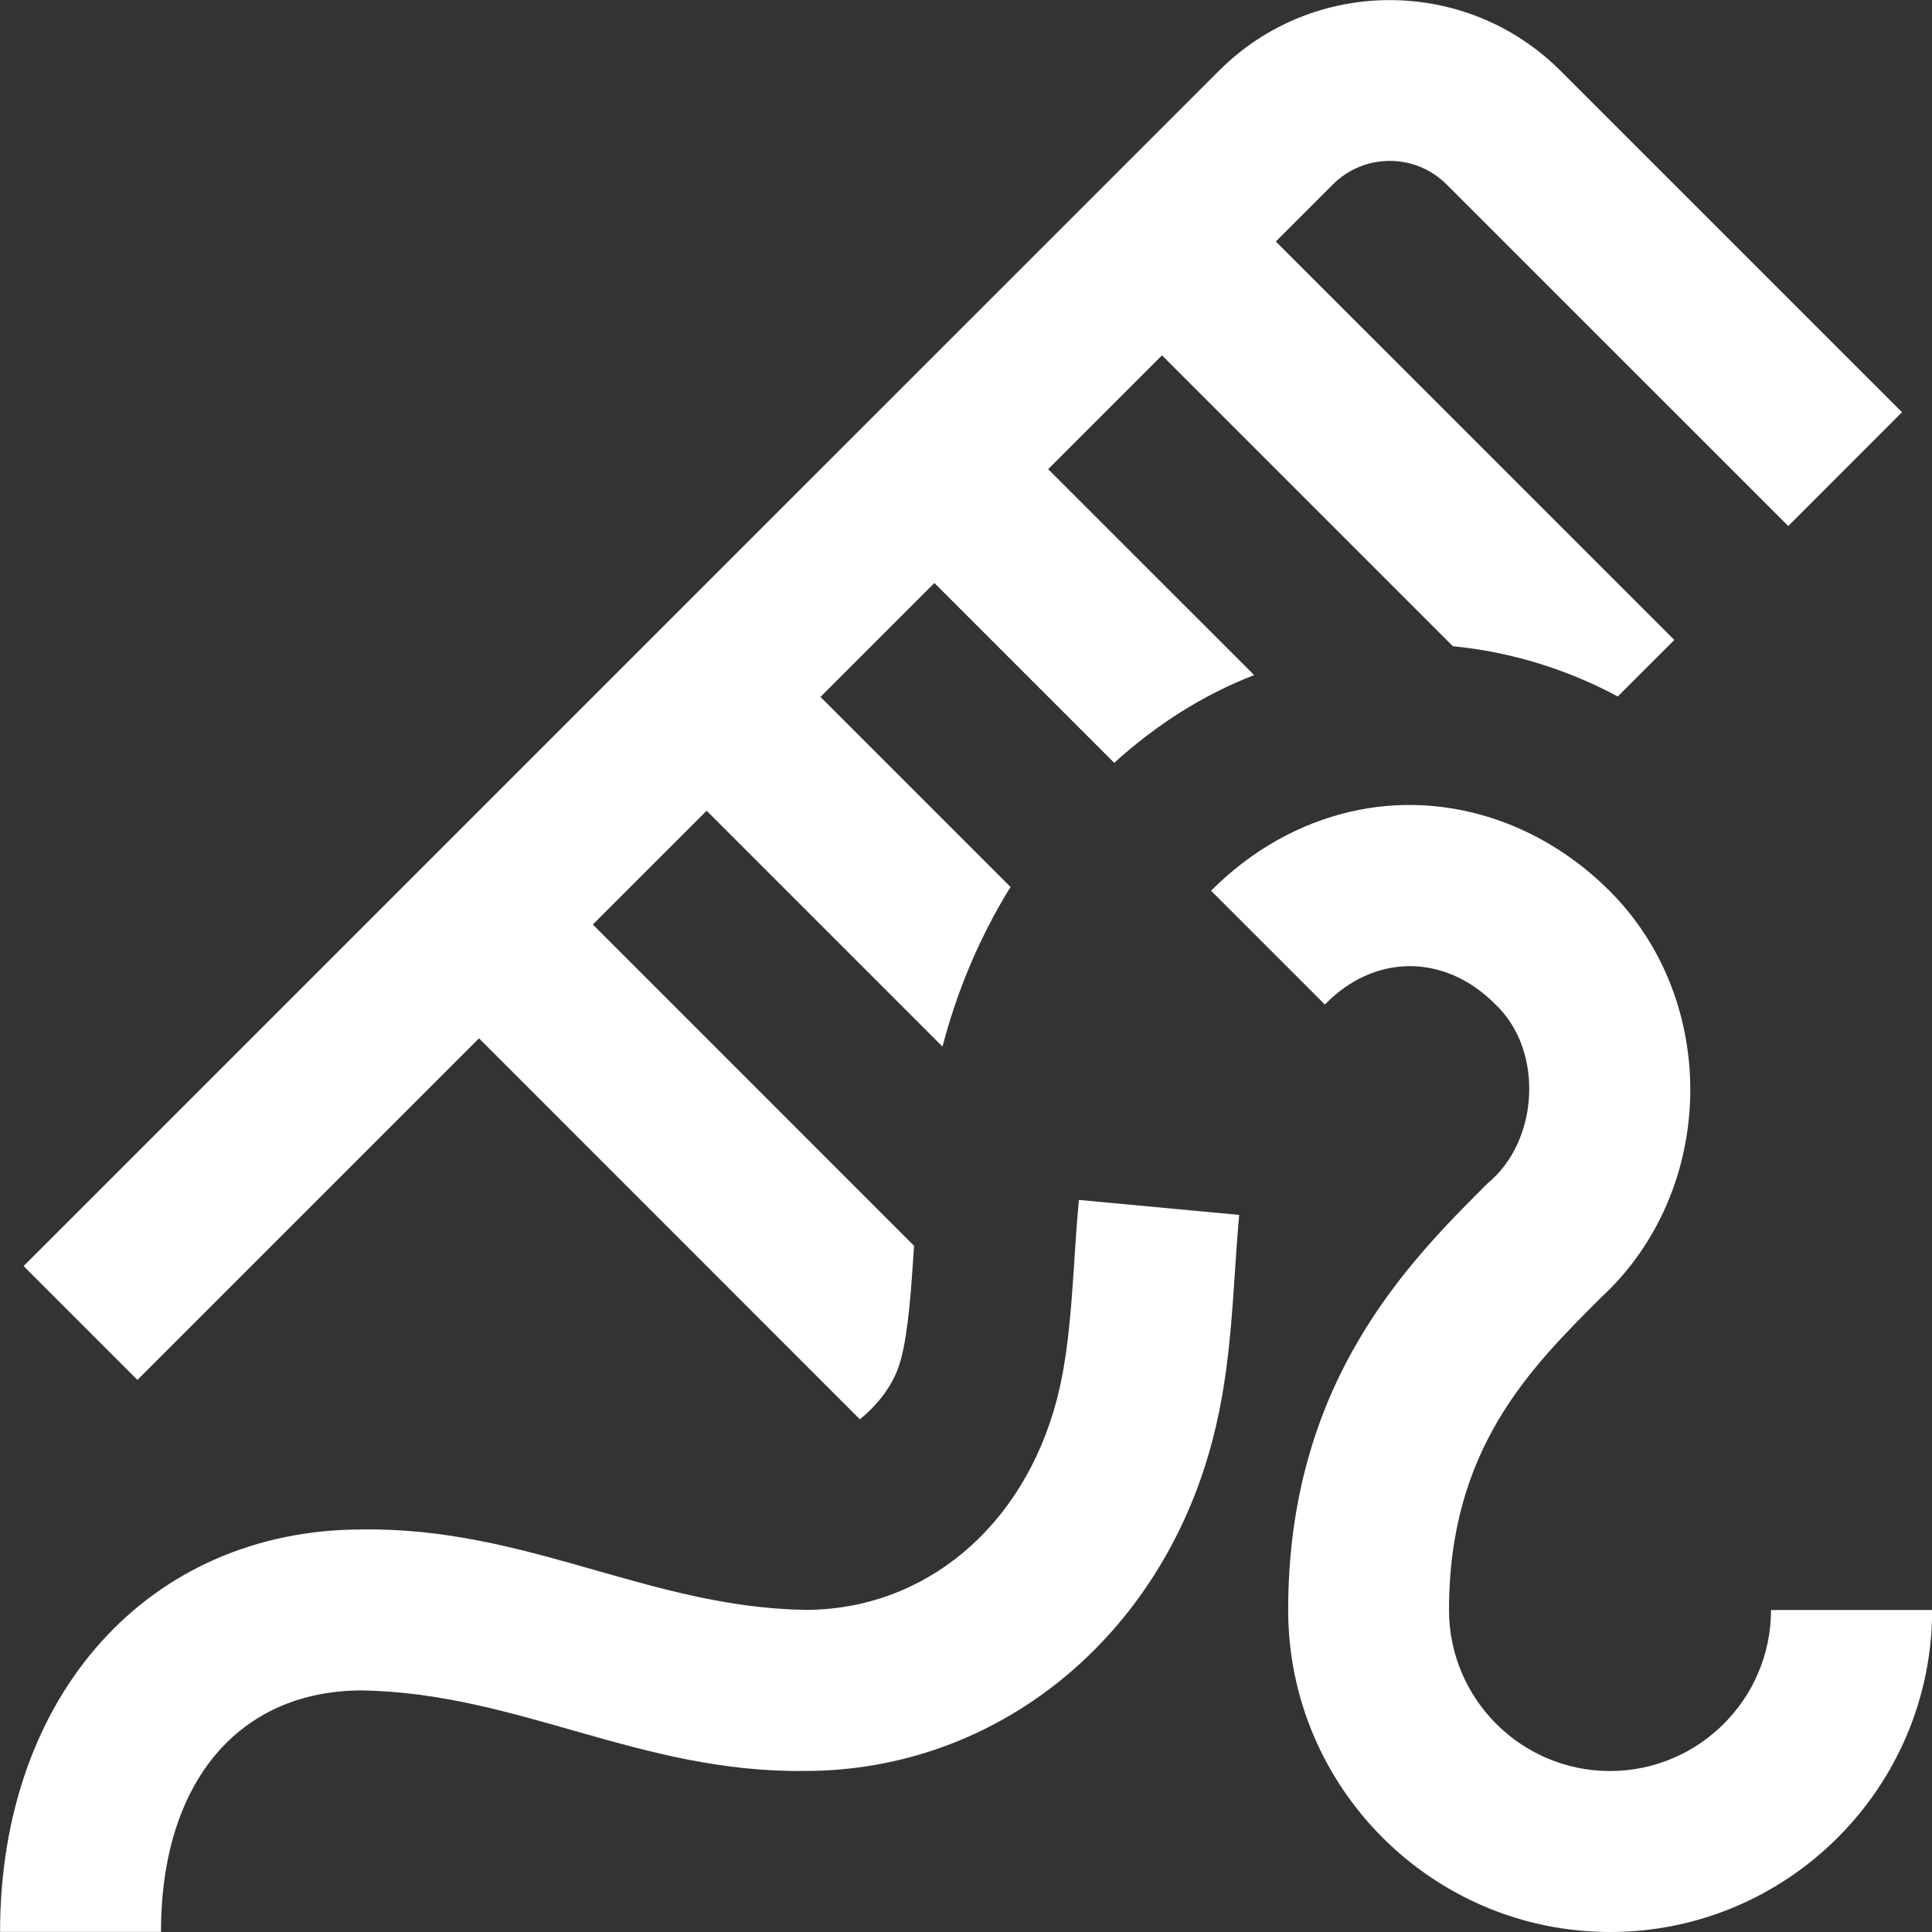 <?xml version="1.0" encoding="UTF-8"?><svg width="25" height="25" viewBox="0 0 25 25" fill="none" xmlns="http://www.w3.org/2000/svg">
<rect x="0" y="0" width="25" height="25" fill="#333333" stroke="none"/>
<g id="comb-hair 1" clip-path="url(#clip0_36_1396)">
<path id="Vector" d="M1.778 17.856L0.305 16.383L15.773 0.916C16.992 -0.304 18.974 -0.303 20.193 0.916L24.612 5.334L23.14 6.807L18.72 2.388C18.314 1.98 17.652 1.98 17.246 2.388L16.509 3.125L21.666 8.281L20.934 9.012C20.287 8.666 19.566 8.437 18.8 8.362L15.036 4.598L13.563 6.071L16.229 8.736C15.578 8.986 14.969 9.371 14.418 9.871L12.091 7.544L10.617 9.018L13.076 11.477C12.647 12.173 12.372 12.869 12.196 13.543L9.144 10.491L7.671 11.963L11.828 16.121C11.792 16.66 11.757 17.217 11.659 17.586C11.576 17.903 11.377 18.159 11.127 18.366L6.198 13.436L1.778 17.856ZM13.902 16.318C13.859 16.959 13.819 17.566 13.673 18.119C13.237 19.768 11.959 20.832 10.418 20.832C8.395 20.797 6.823 19.762 4.688 19.791C1.929 19.791 0.001 21.932 0.001 24.999H2.083C2.083 23.071 3.081 21.874 4.687 21.874C6.71 21.909 8.282 22.944 10.417 22.916C12.895 22.916 15.014 21.201 15.686 18.65C15.951 17.646 15.946 16.706 16.035 15.721L13.961 15.527C13.936 15.79 13.919 16.054 13.901 16.317L13.902 16.318ZM22.917 20.833C22.917 21.982 21.982 22.917 20.833 22.917C19.684 22.917 18.75 21.982 18.75 20.833C18.75 18.752 19.797 17.707 20.722 16.786C22.211 15.407 22.264 12.96 20.825 11.525C19.912 10.614 18.66 10.229 17.477 10.503C16.812 10.655 16.187 11.008 15.671 11.526L17.144 12.999C17.774 12.346 18.689 12.327 19.353 12.999C19.982 13.597 19.913 14.767 19.252 15.31C18.223 16.336 16.669 17.887 16.669 20.833C16.669 23.131 18.537 25 20.835 25C23.133 25 25.002 23.131 25.002 20.833H22.919H22.917Z" fill="white"/>
</g>
<defs>
<clipPath id="clip0_36_1396">
<rect width="25" height="25" fill="white"/>
</clipPath>
</defs>
</svg>
